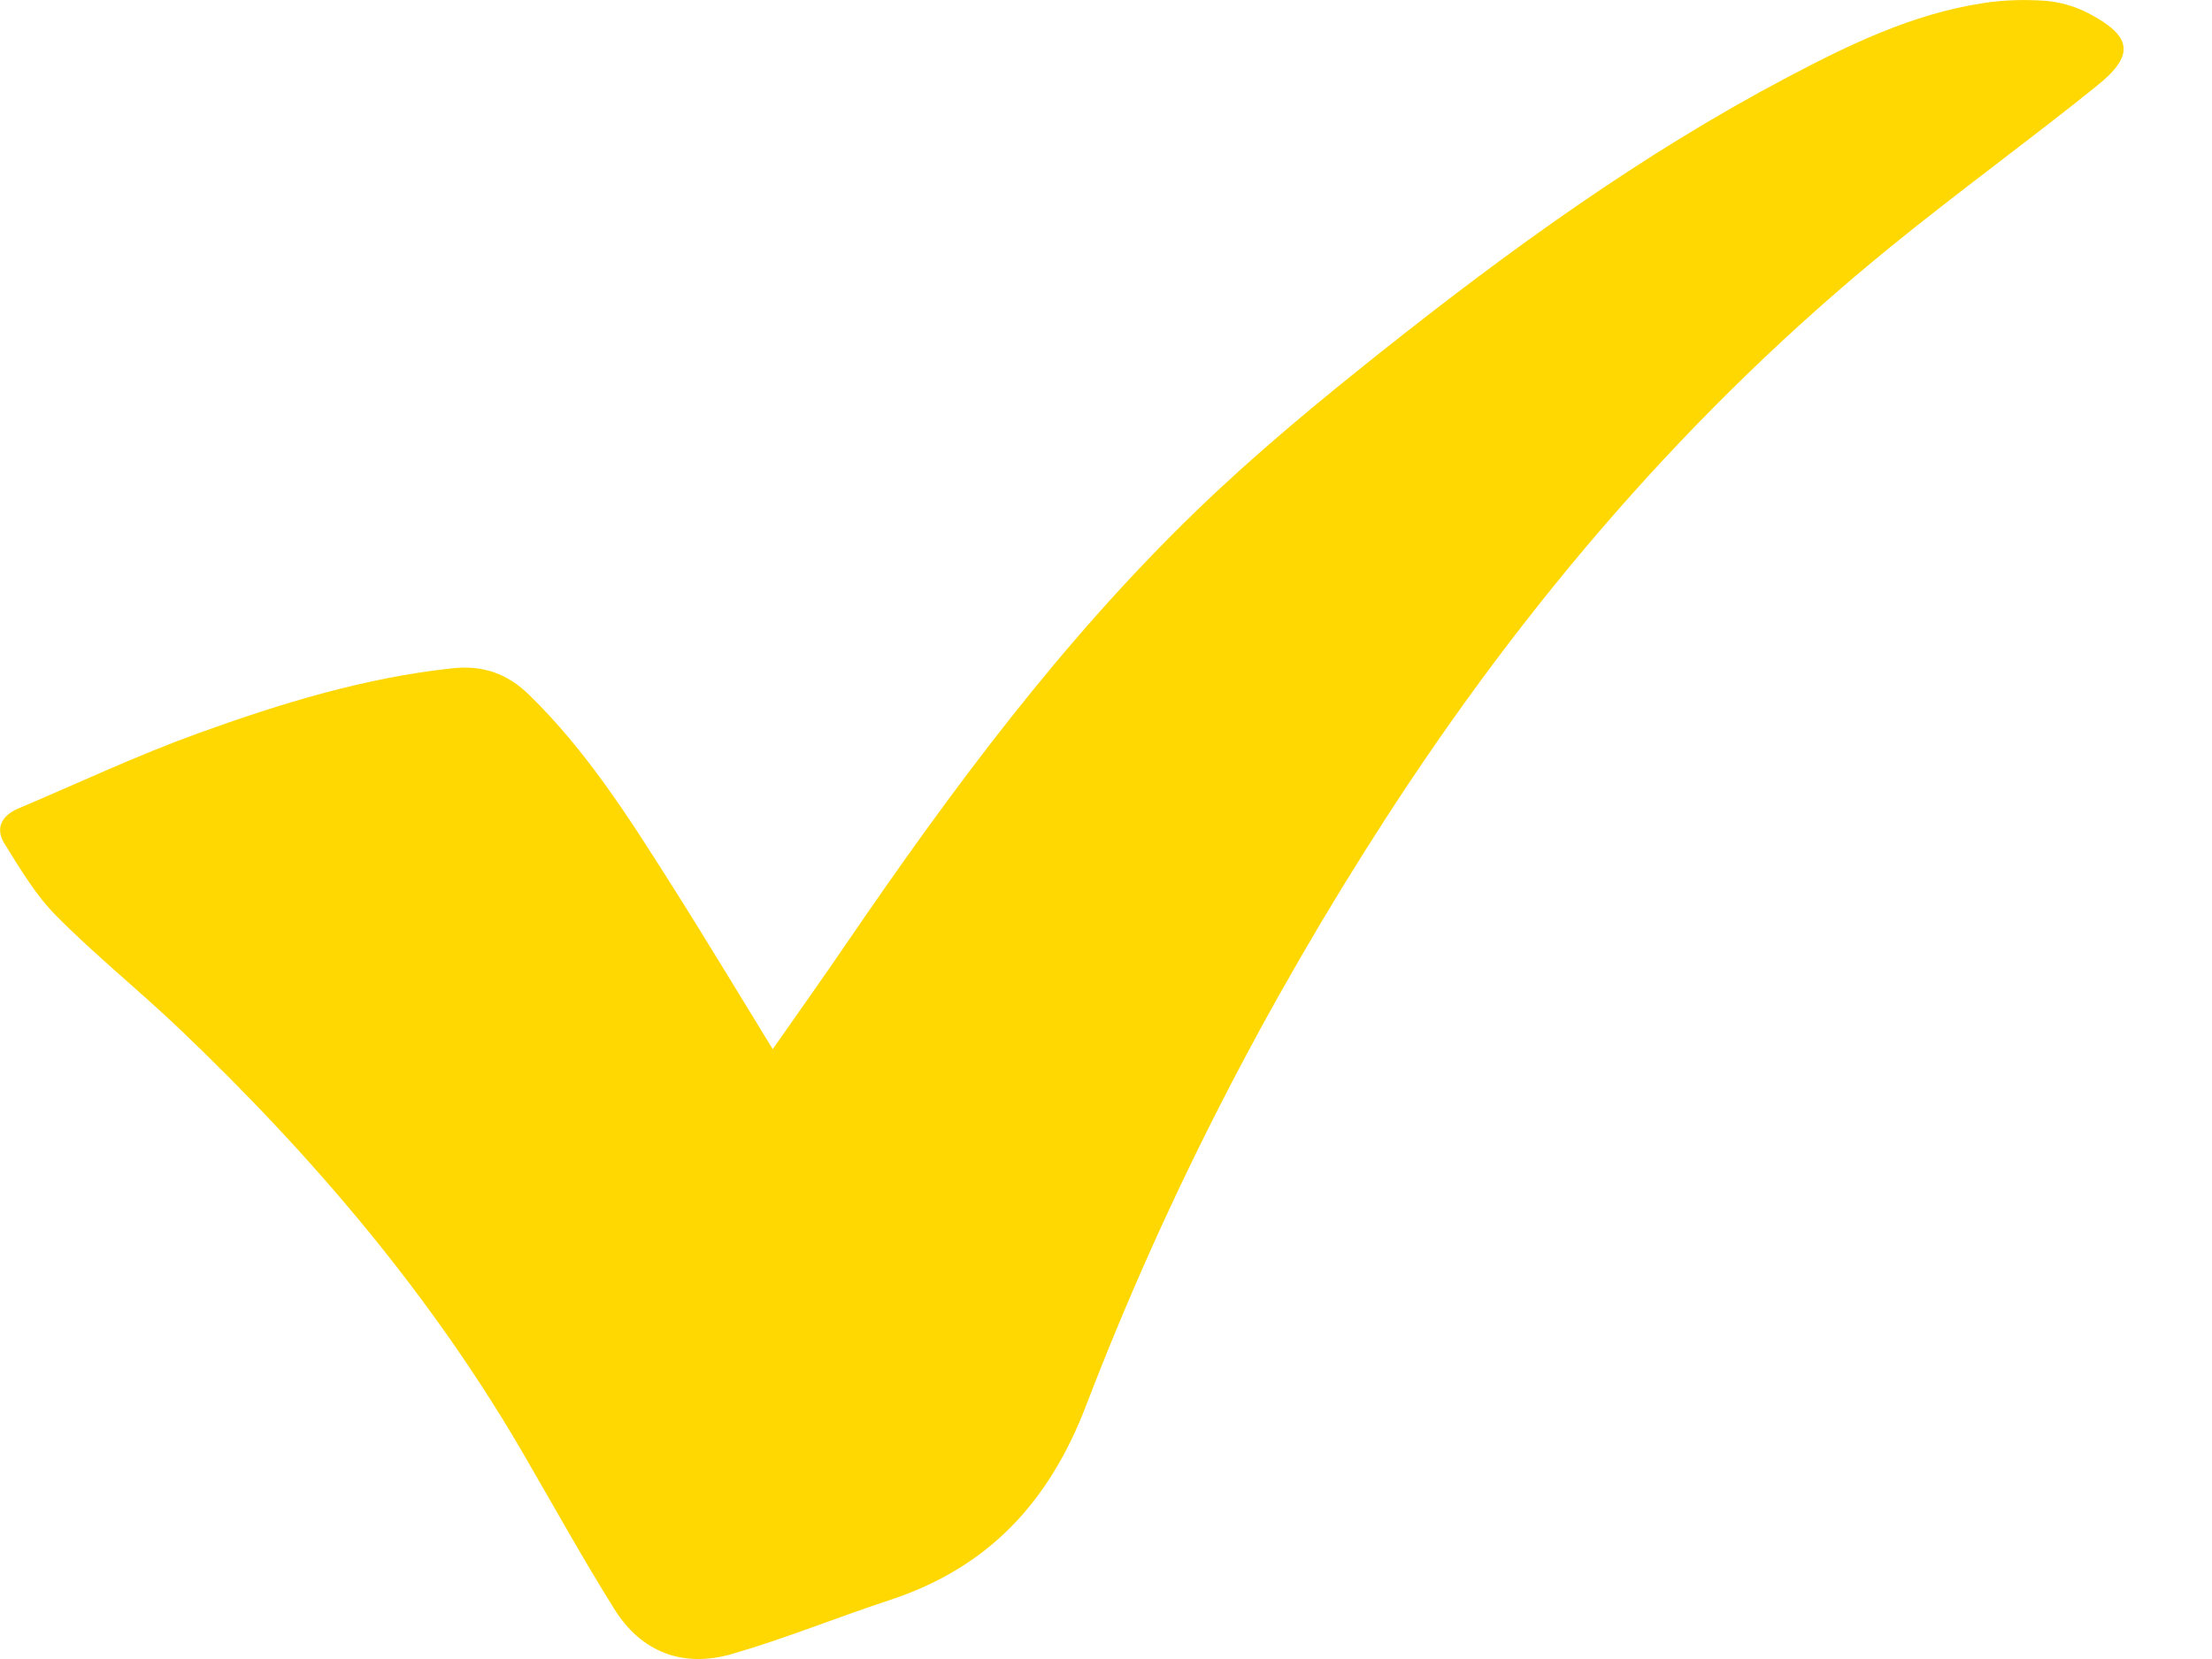 <svg width="24" height="18" viewBox="0 0 24 18" fill="none" xmlns="http://www.w3.org/2000/svg">
<path d="M8.384 11.383C8.669 10.976 8.927 10.613 9.178 10.245C10.318 8.576 11.521 6.951 12.989 5.534C13.622 4.922 14.308 4.356 15 3.806C16.382 2.709 17.812 1.673 19.386 0.842C20.06 0.486 20.746 0.152 21.515 0.034C21.737 -0.001 21.971 -0.007 22.195 0.009C22.353 0.022 22.517 0.07 22.658 0.143C23.134 0.392 23.167 0.596 22.754 0.929C22.015 1.524 21.244 2.083 20.508 2.682C18.334 4.451 16.548 6.543 15.043 8.867C13.735 10.888 12.64 13.017 11.784 15.25C11.385 16.291 10.732 17.007 9.649 17.362C9.079 17.549 8.523 17.777 7.947 17.944C7.409 18.101 6.957 17.926 6.664 17.456C6.335 16.929 6.033 16.387 5.722 15.849C4.715 14.094 3.414 12.561 1.943 11.159C1.507 10.744 1.034 10.364 0.611 9.937C0.386 9.711 0.218 9.425 0.047 9.151C-0.054 8.987 0.018 8.848 0.199 8.772C0.848 8.497 1.487 8.196 2.15 7.956C3.042 7.634 3.951 7.354 4.906 7.251C5.243 7.214 5.509 7.311 5.743 7.541C6.358 8.141 6.813 8.854 7.265 9.568C7.637 10.153 7.992 10.745 8.384 11.383Z" fill="#FFD701"/>
</svg>
